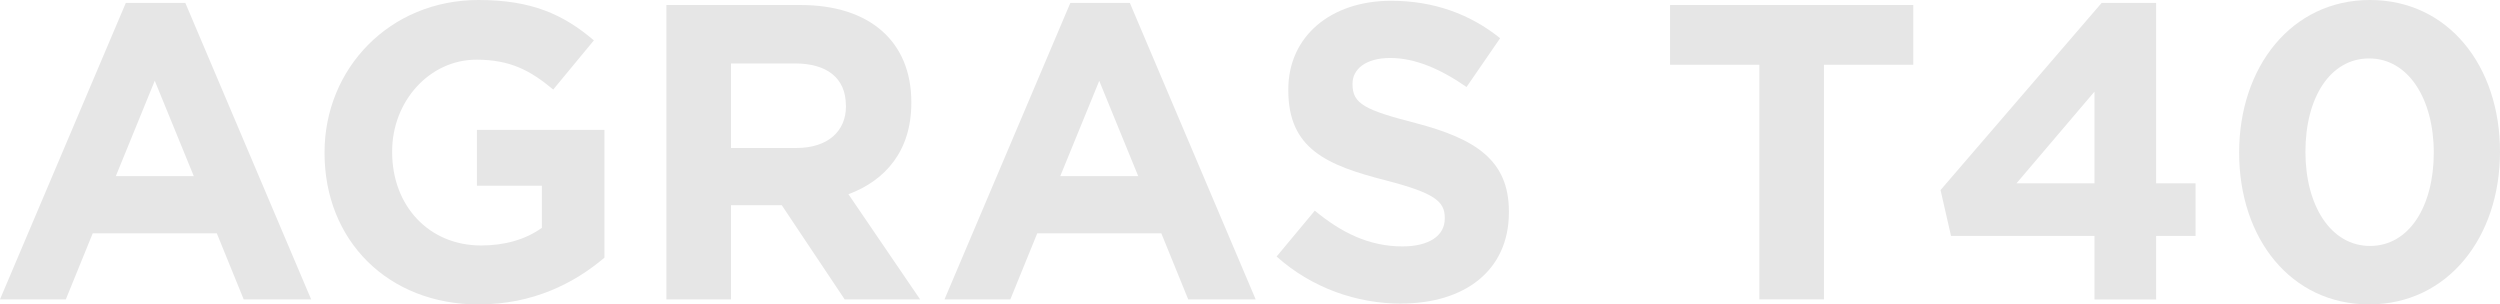 <svg xmlns="http://www.w3.org/2000/svg" width="583" height="71" viewBox="0 0 583 71" fill="none"><path d="M111.684 71C90.371 71 75.683 56.004 75.683 35.698V35.5C75.701 15.986 90.855 0 111.594 0C123.912 0 131.345 3.33 138.491 9.415L129.011 20.882C123.732 16.472 119.028 13.916 111.109 13.916C100.156 13.916 91.448 23.619 91.448 35.284V35.482C91.448 48.029 100.049 57.246 112.187 57.246C117.663 57.246 122.547 55.878 126.371 53.124V43.313H111.217V30.279H140.951V60.091C133.913 66.067 124.235 70.982 111.72 70.982" fill="#E6E6E6"></path><path d="M197.26 24.609C197.26 18.146 192.771 14.798 185.427 14.798H170.47V34.51H185.733C193.058 34.51 197.278 30.585 197.278 24.807V24.609H197.26ZM196.973 69.812L182.303 47.849H170.47V69.812H155.406V1.17H186.702C202.844 1.17 212.522 9.703 212.522 23.817V24.015C212.522 35.104 206.561 42.053 197.853 45.293L214.569 69.812H196.955H196.973Z" fill="#E6E6E6"></path><path d="M256.352 18.83L247.248 41.081H265.437L256.334 18.83H256.352ZM277.091 69.812L270.824 54.42H241.88L235.613 69.812H220.261L249.601 0.684H263.48L292.82 69.812H277.073H277.091Z" fill="#E6E6E6"></path><path d="M326.756 70.802C316.395 70.802 305.927 67.166 297.704 59.821L306.61 49.127C312.768 54.222 319.232 57.462 327.043 57.462C333.202 57.462 336.919 55.014 336.919 50.982V50.784C336.919 46.967 334.566 45.005 323.129 42.053C309.339 38.524 300.433 34.69 300.433 21.062V20.864C300.433 8.407 310.416 0.18 324.404 0.18C334.369 0.18 342.88 3.312 349.829 8.911L342 20.288C335.931 16.076 329.97 13.52 324.206 13.52C318.442 13.52 315.408 16.166 315.408 19.496V19.694C315.408 24.213 318.335 25.671 330.167 28.713C344.047 32.35 351.876 37.336 351.876 49.308V49.506C351.876 63.133 341.515 70.784 326.738 70.784" fill="#E6E6E6"></path><path d="M425.35 15.104V69.812H410.285V15.104H389.457V1.17H446.178V15.104H425.35Z" fill="#E6E6E6"></path><path d="M488.428 21.368L470.239 42.755H488.428V21.368ZM502.81 0.684V42.755H512.004V55.014H502.81V69.83H488.428V55.014H454.977L452.535 44.321L490.098 0.684H502.81Z" fill="#E6E6E6"></path><path d="M552.493 13.627C543.39 13.627 537.626 22.755 537.626 35.392C537.626 48.029 543.587 57.355 552.691 57.355C561.794 57.355 567.558 48.137 567.558 35.59C567.558 23.043 561.597 13.627 552.493 13.627ZM552.493 70.982C534.197 70.982 522.166 55.59 522.166 35.59C522.166 15.59 534.394 0 552.673 0C570.952 0 583 15.392 583 35.392C583 55.392 570.772 70.982 552.493 70.982Z" fill="#E6E6E6"></path><path d="M36.091 18.83L27.005 41.081H45.194L36.091 18.83ZM56.829 69.812L50.563 54.42H21.619L15.352 69.812H0L29.339 0.684H43.219L72.558 69.812H56.812H56.829Z" fill="#E6E6E6"></path></svg>